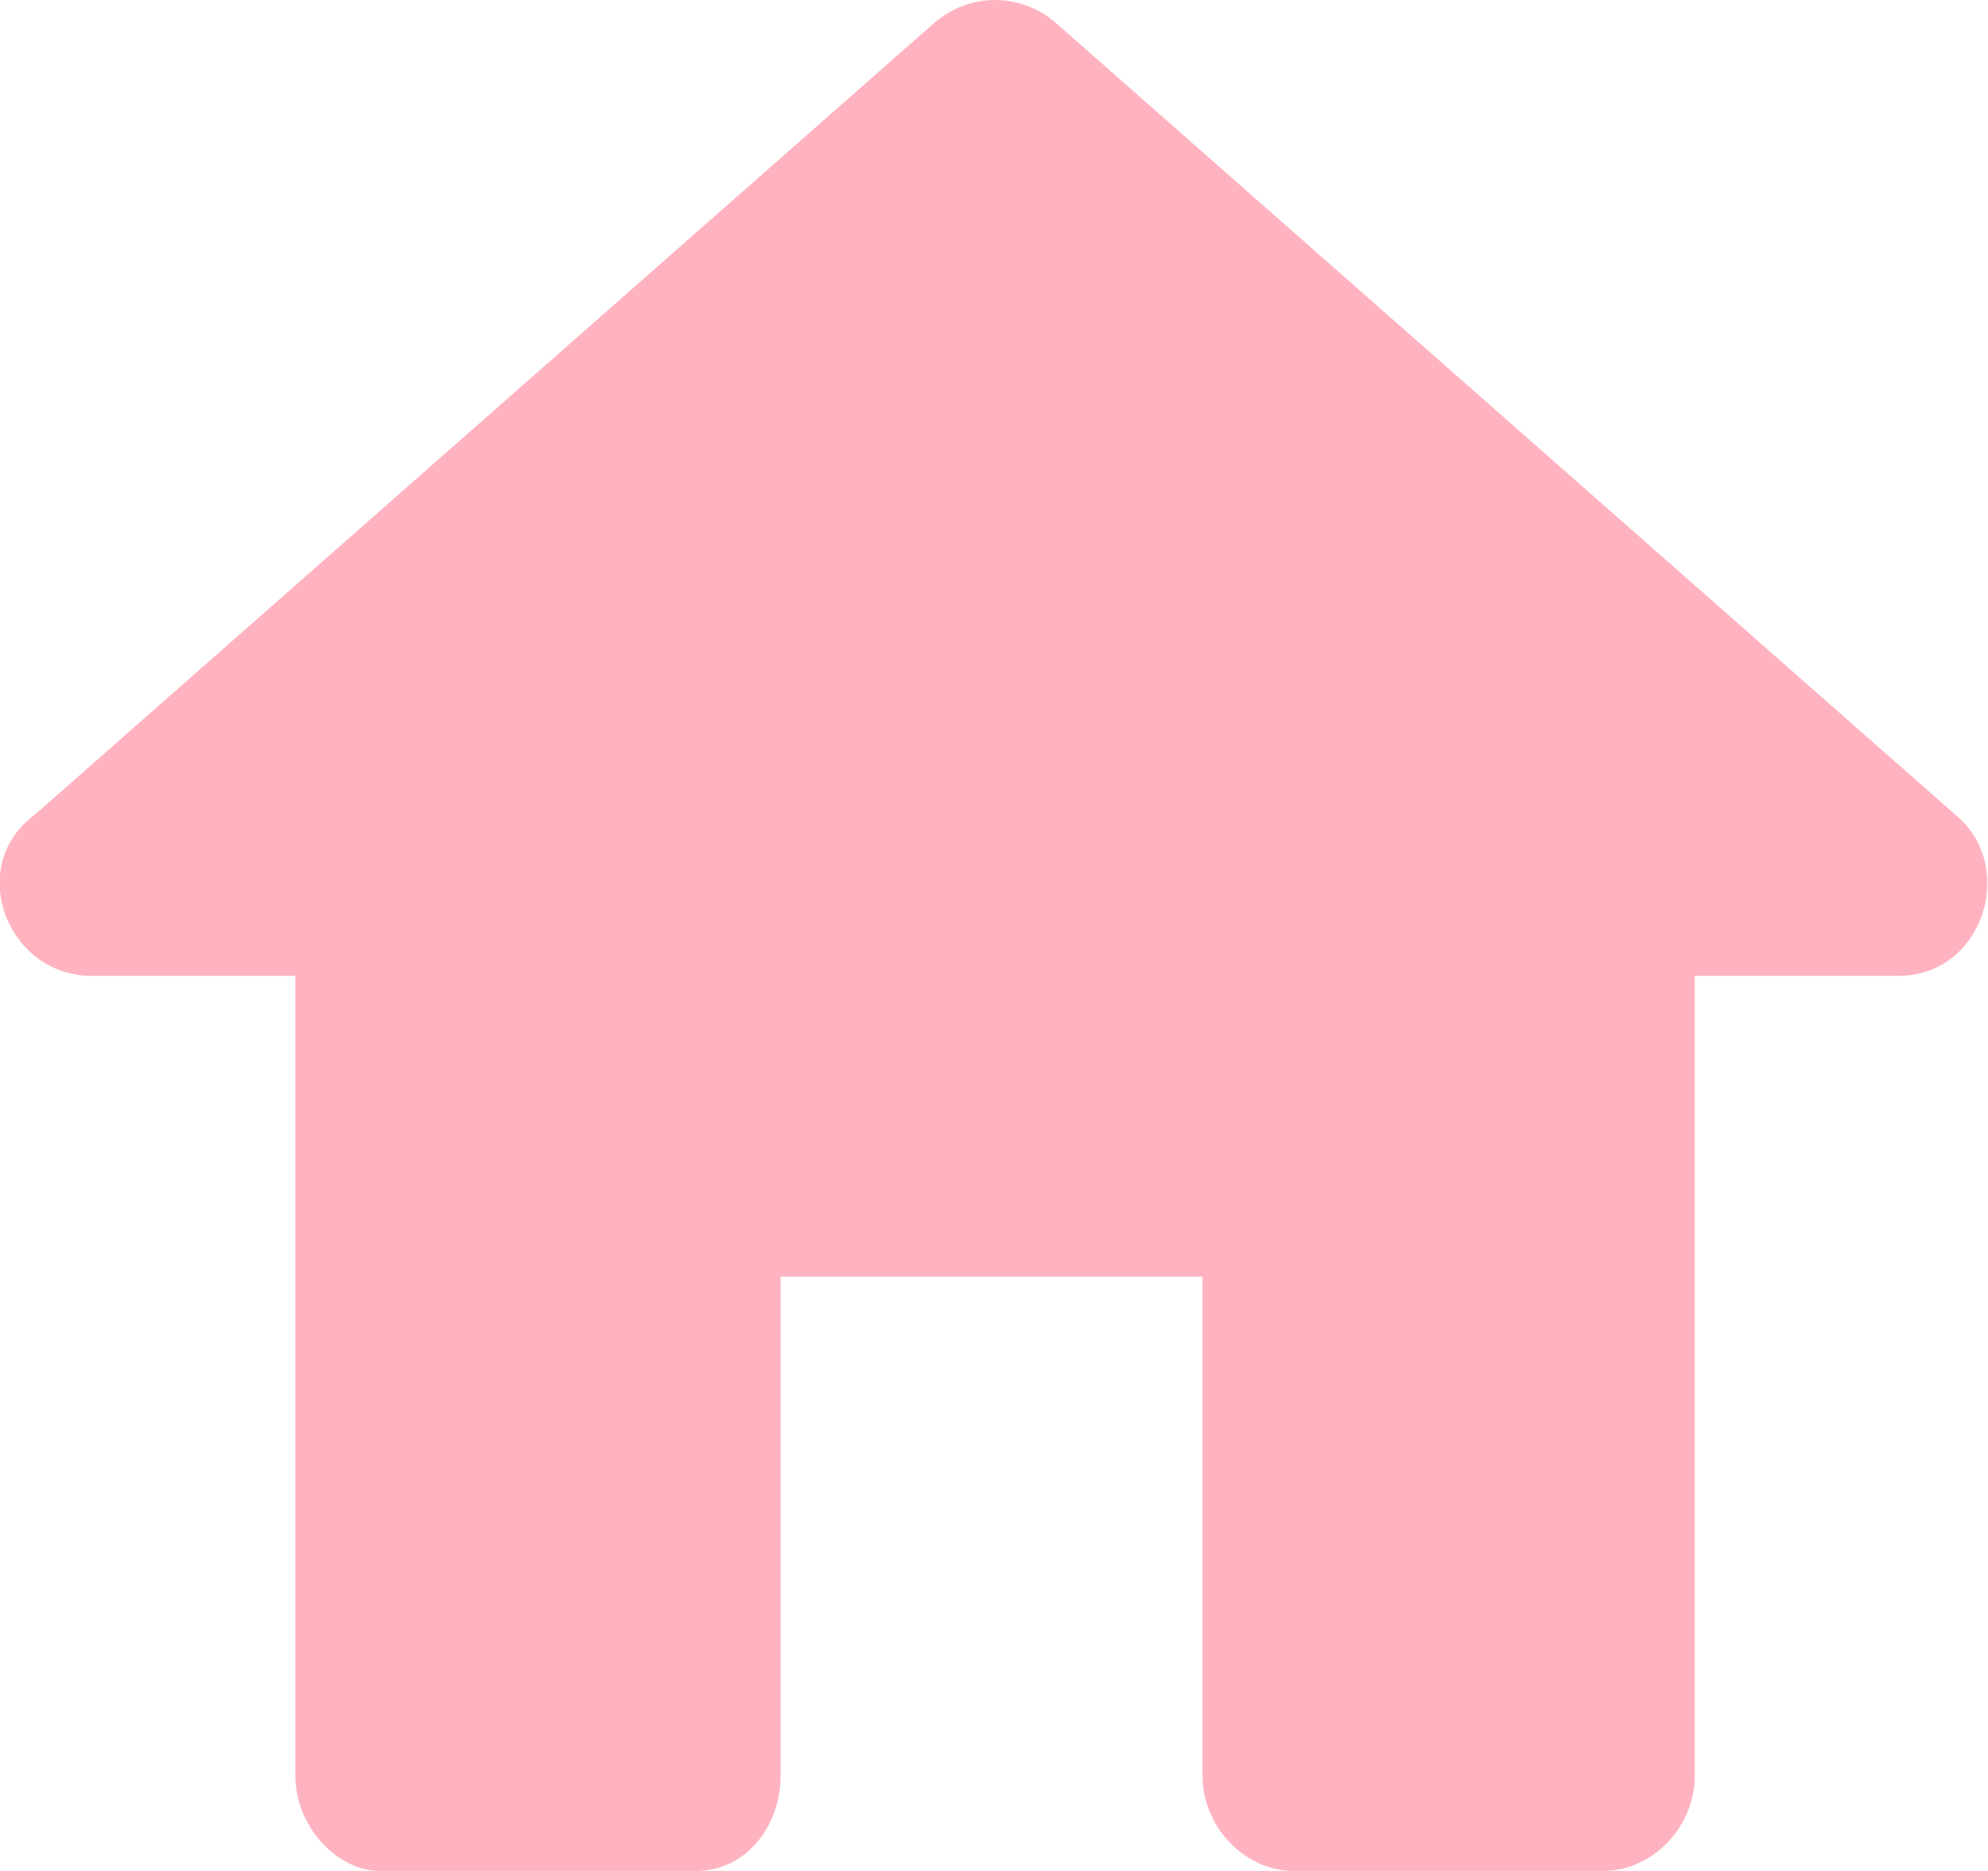 <svg width="34" height="32" viewBox="0 0 34 32" fill="none" xmlns="http://www.w3.org/2000/svg">
<g clip-path="url(#clip0)">
<path fill-rule="evenodd" clip-rule="evenodd" d="M18.04 0.376L33.435 13.929C34.517 14.808 33.916 16.69 32.472 16.69H28.985V30.369C28.985 31.247 28.263 32 27.421 32H22.129C21.287 32 20.566 31.247 20.566 30.369V21.835H13.35V30.369C13.35 31.247 12.748 32 11.906 32H6.494C5.773 32 5.051 31.247 5.051 30.369V16.69H1.563C0.12 16.69 -0.602 14.808 0.601 13.929L15.996 0.376C16.597 -0.125 17.439 -0.125 18.04 0.376Z" fill="#FFB3C0"/>
</g>
<defs>
<clipPath id="clip0">
<rect width="34" height="32" fill="white"/>
</clipPath>
</defs>
</svg>
